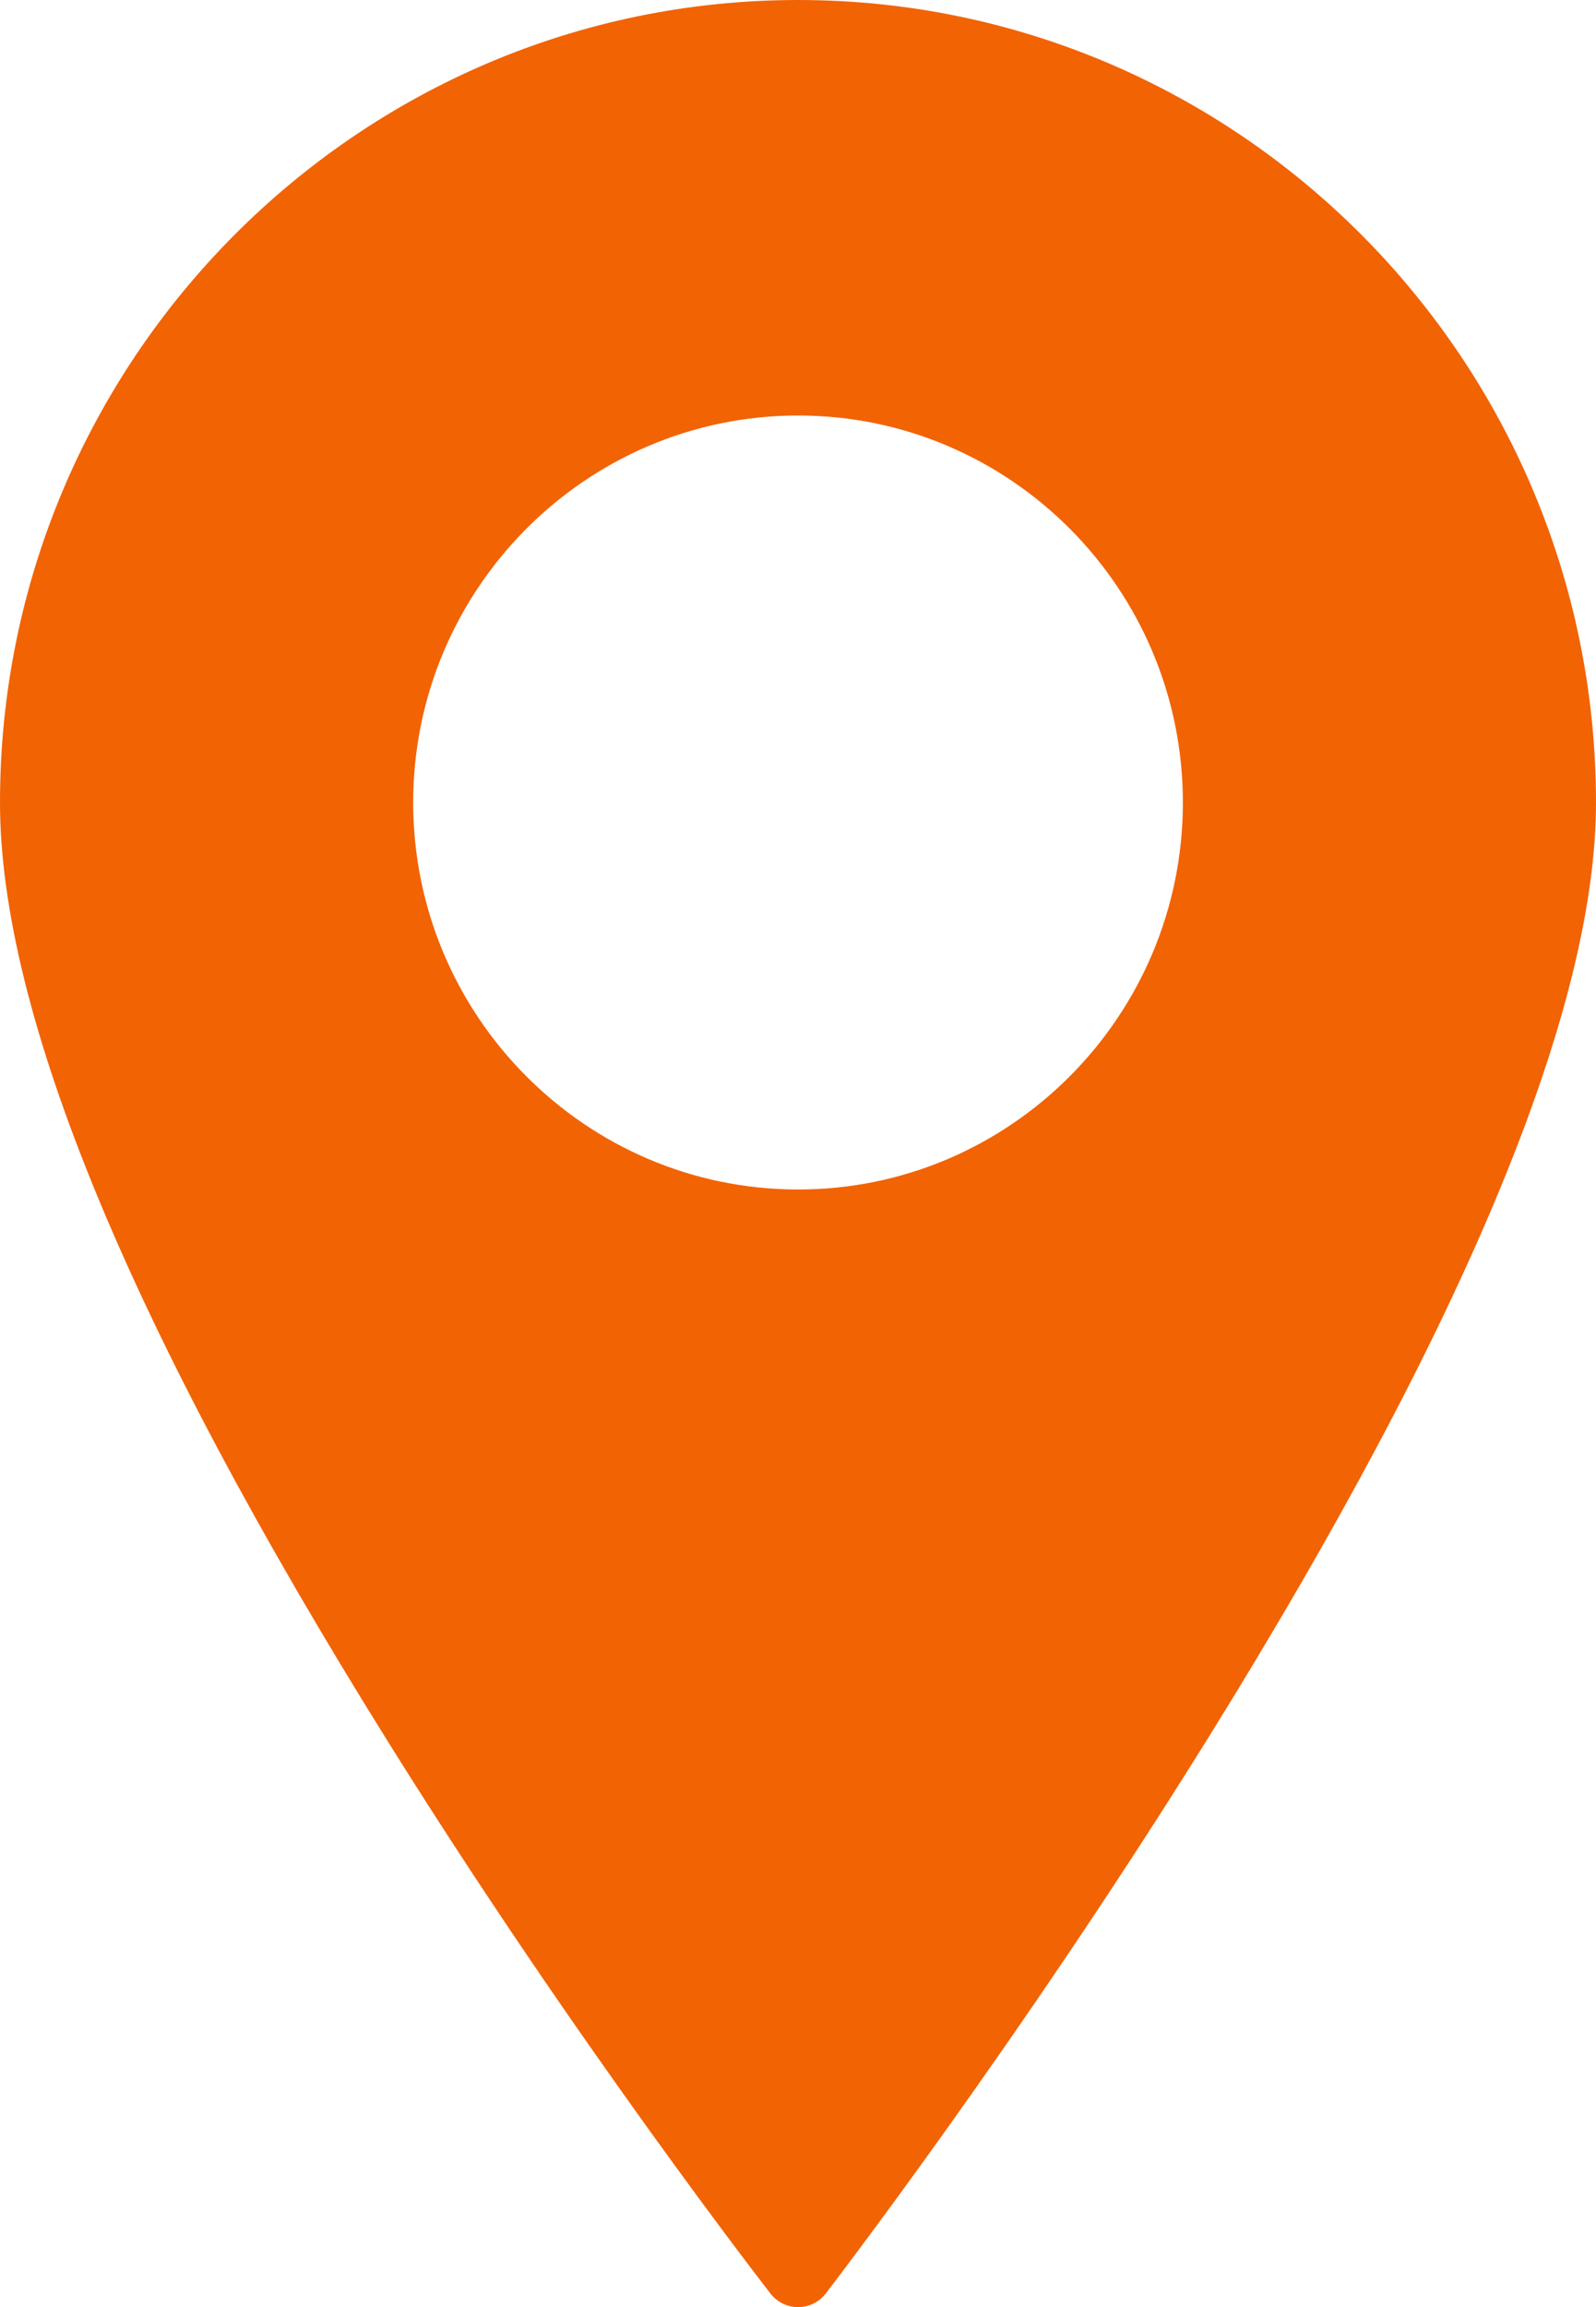 <?xml version="1.0" encoding="UTF-8"?>
<svg xmlns="http://www.w3.org/2000/svg" width="27" height="39" viewBox="0 0 27 39" fill="none">
  <path d="M13.502 20.108C9.911 20.108 6.99 17.173 6.99 13.566C6.99 9.96 9.912 7.024 13.502 7.024C17.092 7.024 20.011 9.958 20.011 13.566C20.011 17.174 17.091 20.108 13.502 20.108ZM13.502 0C6.056 0 0 6.087 0 13.566C0 17.122 2.203 22.454 6.546 29.414C9.752 34.555 13.004 38.732 13.036 38.774C13.149 38.918 13.32 39.001 13.502 39.001H13.503C13.685 39.001 13.856 38.916 13.967 38.773C14.001 38.73 17.251 34.511 20.456 29.351C24.799 22.361 27 17.051 27 13.568C27 6.087 20.944 0 13.502 0Z" fill="#F26304"></path>
</svg>
